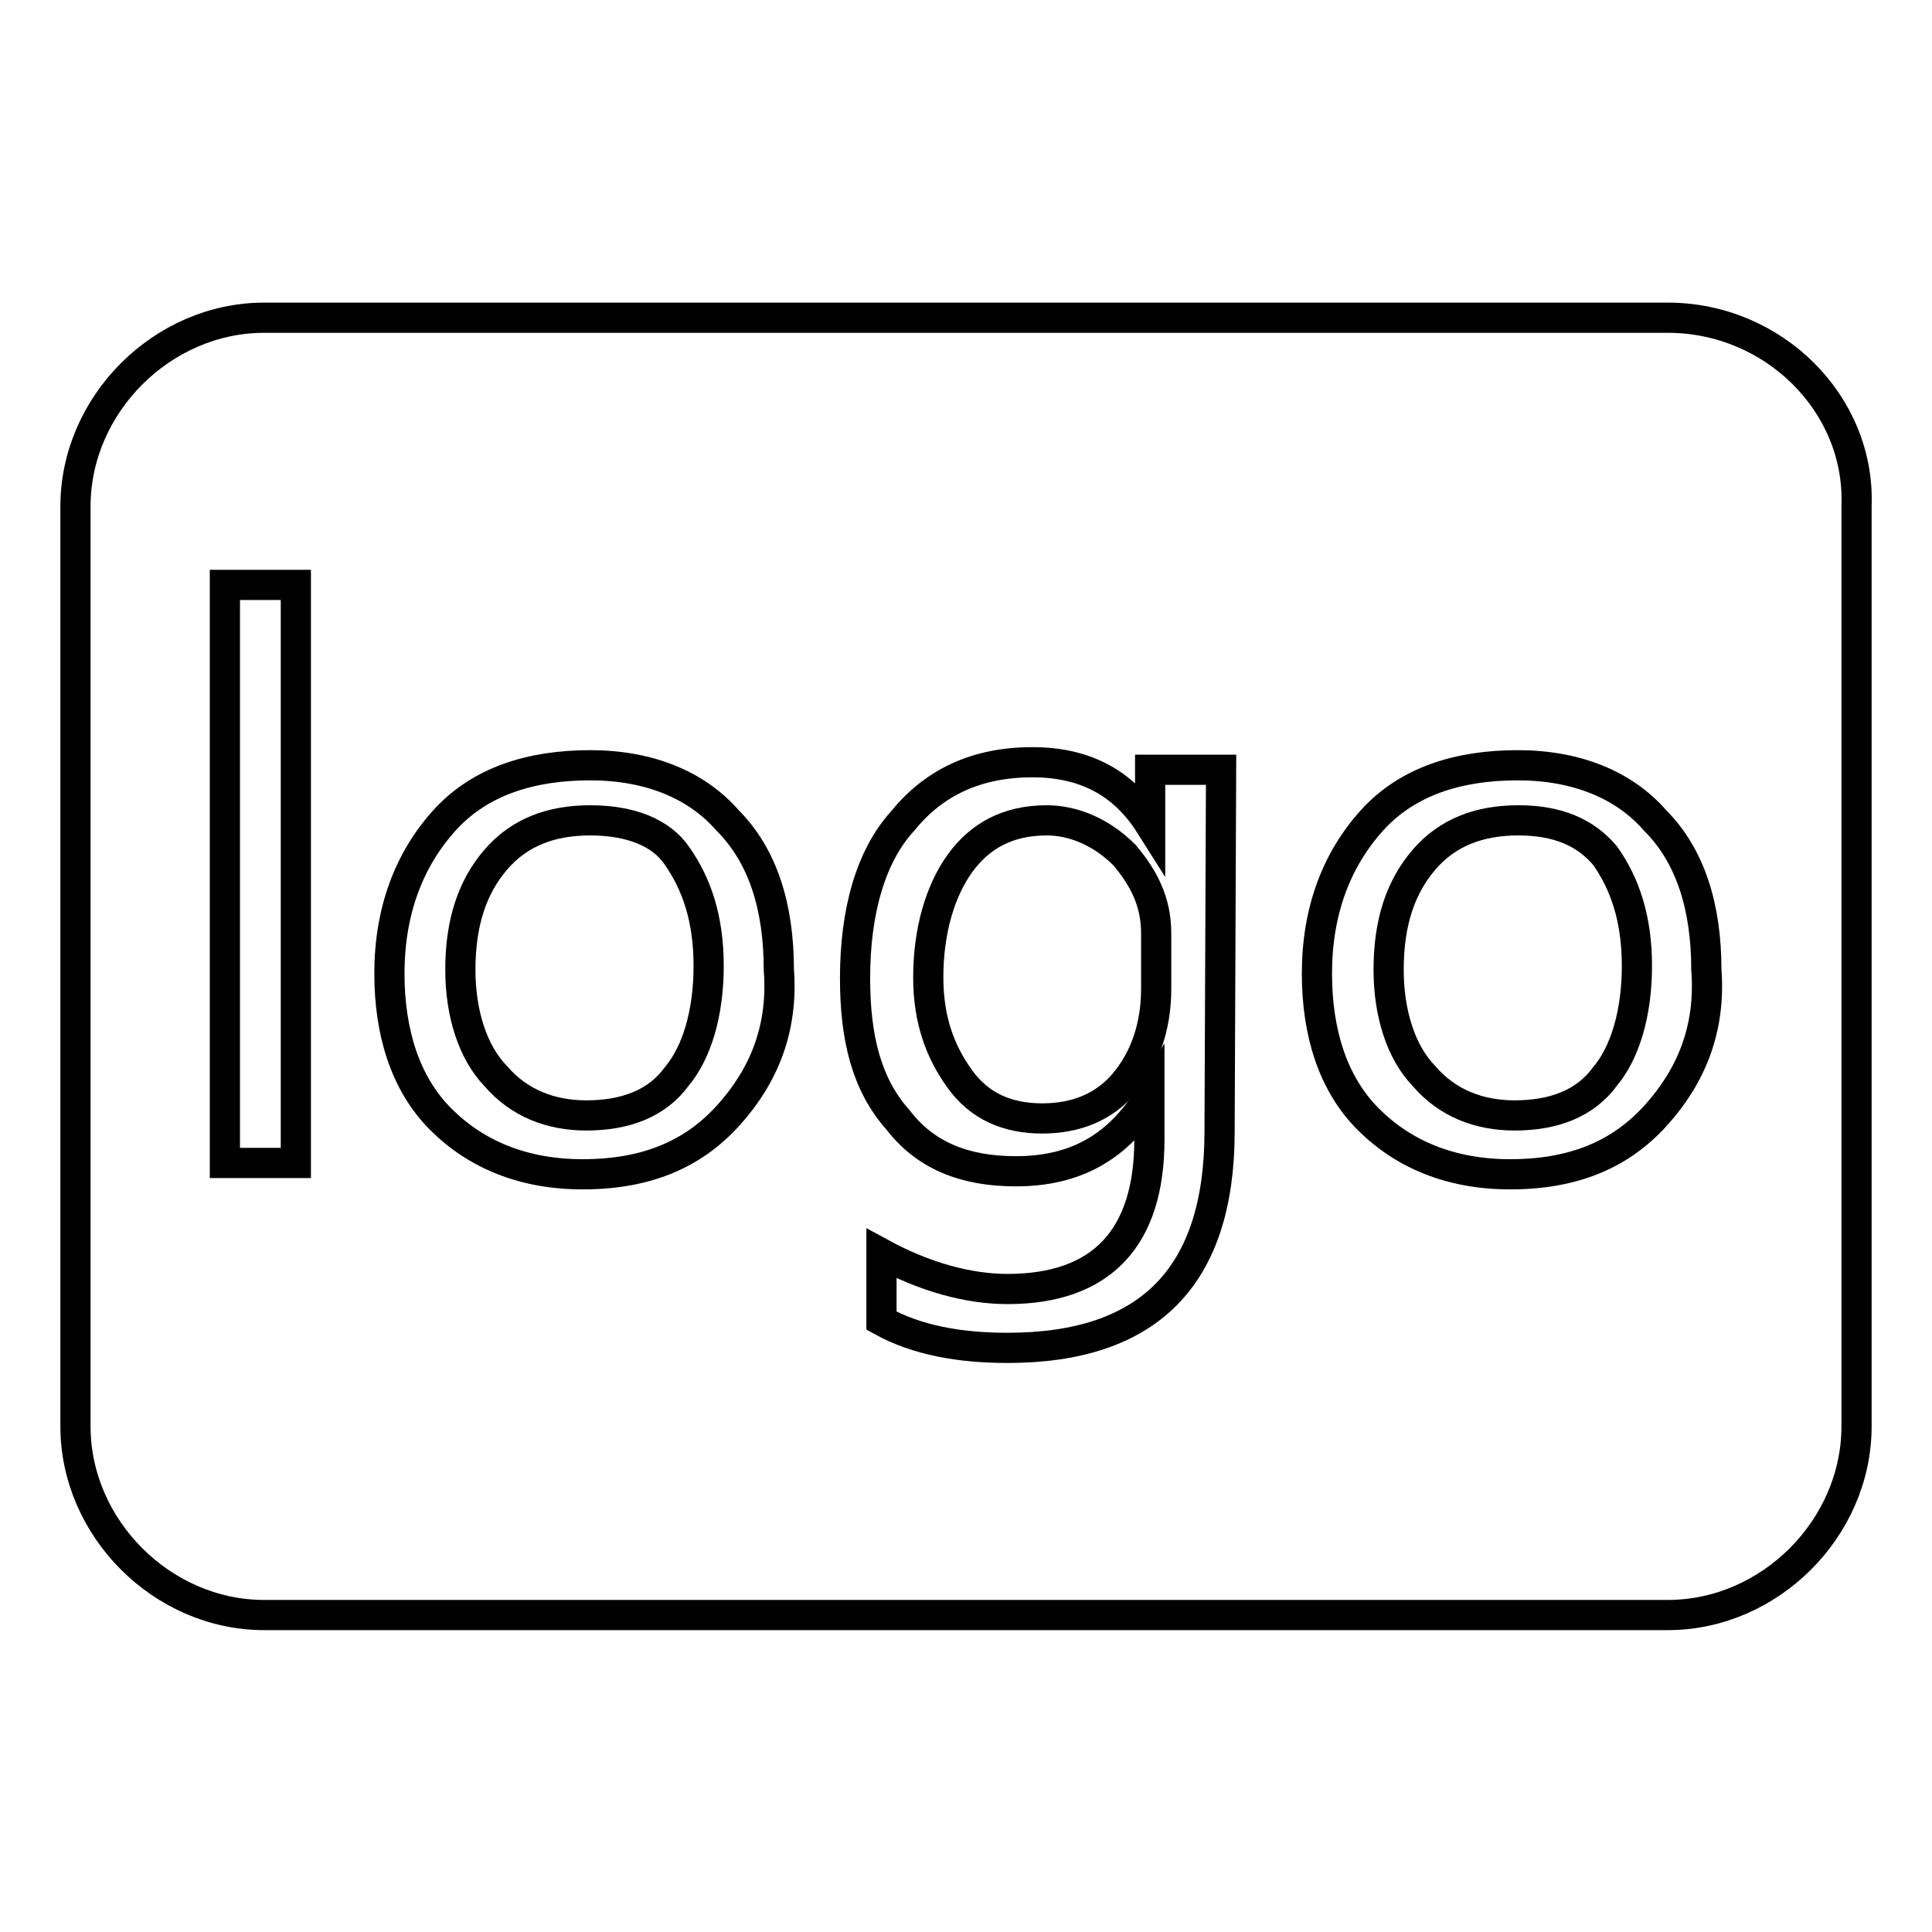 <?xml version="1.0" encoding="utf-8"?>
<!-- Svg Vector Icons : http://www.onlinewebfonts.com/icon -->
<!DOCTYPE svg PUBLIC "-//W3C//DTD SVG 1.1//EN" "http://www.w3.org/Graphics/SVG/1.1/DTD/svg11.dtd">
<svg version="1.1" xmlns="http://www.w3.org/2000/svg" xmlns:xlink="http://www.w3.org/1999/xlink" x="0px" y="0px" viewBox="0 0 256 256" enable-background="new 0 0 256 256" xml:space="preserve">
<g><g><path stroke-width="4" fill-opacity="0" stroke="#000000"  d="M201.2,108.7c-5.2,0-9.4,1.6-12.5,5.2c-3.1,3.6-4.7,8.3-4.7,14.6c0,5.7,1.6,10.9,4.7,14.1c3.1,3.6,7.3,5.2,12,5.2c5.2,0,9.4-1.6,12-5.2c2.6-3.1,4.2-8.3,4.2-14.6s-1.6-10.9-4.2-14.6C210.1,110.3,206.4,108.7,201.2,108.7z"/><path stroke-width="4" fill-opacity="0" stroke="#000000"  d="M138.7,108.7c-5.2,0-8.9,2.1-11.5,5.7c-2.6,3.6-4.2,8.9-4.2,15.1c0,5.7,1.6,9.9,4.2,13.5c2.6,3.6,6.3,5.2,10.9,5.2s8.3-1.6,10.9-4.7c2.6-3.1,4.2-7.3,4.2-12.5v-7.3c0-4.2-1.6-7.3-4.2-10.4C146,110.3,142.3,108.7,138.7,108.7z"/><path stroke-width="4" fill-opacity="0" stroke="#000000"  d="M78.2,108.7c-5.2,0-9.4,1.6-12.5,5.2c-3.1,3.6-4.7,8.3-4.7,14.6c0,5.7,1.6,10.9,4.7,14.1c3.1,3.6,7.3,5.2,12,5.2c5.2,0,9.4-1.6,12-5.2c2.6-3.1,4.2-8.3,4.2-14.6s-1.6-10.9-4.2-14.6C87.6,110.3,83.5,108.7,78.2,108.7z"/><path stroke-width="4" fill-opacity="0" stroke="#000000"  d="M221,42.1H35c-13.5,0-25,11.5-25,25V189c0,13.5,11.5,25,25,25h186c13.5,0,25-11.5,25-25V67C246.5,53.5,235,42.1,221,42.1z M39.2,154.1h-9.4V77.5h9.4V154.1z M96.5,147.8c-4.7,5.2-10.9,7.8-19.3,7.8c-7.8,0-14.1-2.6-18.8-7.3c-4.7-4.7-6.8-11.5-6.8-19.3c0-8.3,2.6-15.1,7.3-20.3c4.7-5.2,11.5-7.3,19.3-7.3s14.1,2.6,18.2,7.3c4.7,4.7,6.8,11.5,6.8,19.8C103.8,136.3,101.2,142.6,96.5,147.8z M161.6,149.9c0,19.3-9.4,28.7-28.1,28.7c-6.3,0-12-1-16.7-3.6v-8.9c5.7,3.1,11.5,4.7,16.7,4.7c12.5,0,18.8-6.8,18.8-19.8v-5.7l0,0c-4.2,6.8-9.9,9.9-17.7,9.9c-6.8,0-12-2.1-15.6-6.8c-4.2-4.7-5.7-10.9-5.7-18.8c0-8.9,2.1-16.2,6.3-20.8c4.2-5.2,9.9-7.8,17.2-7.8c6.8,0,12,2.6,15.6,8.3l0,0V102h9.4L161.6,149.9z M219.4,147.8c-4.7,5.2-10.9,7.8-19.3,7.8c-7.8,0-14.1-2.6-18.8-7.3c-4.7-4.7-6.8-11.5-6.8-19.3c0-8.3,2.6-15.1,7.3-20.3c4.7-5.2,11.5-7.3,19.3-7.3c7.8,0,14.1,2.6,18.2,7.3c4.7,4.7,6.8,11.5,6.8,19.8C226.7,136.3,224.1,142.6,219.4,147.8z"/></g></g>
</svg>